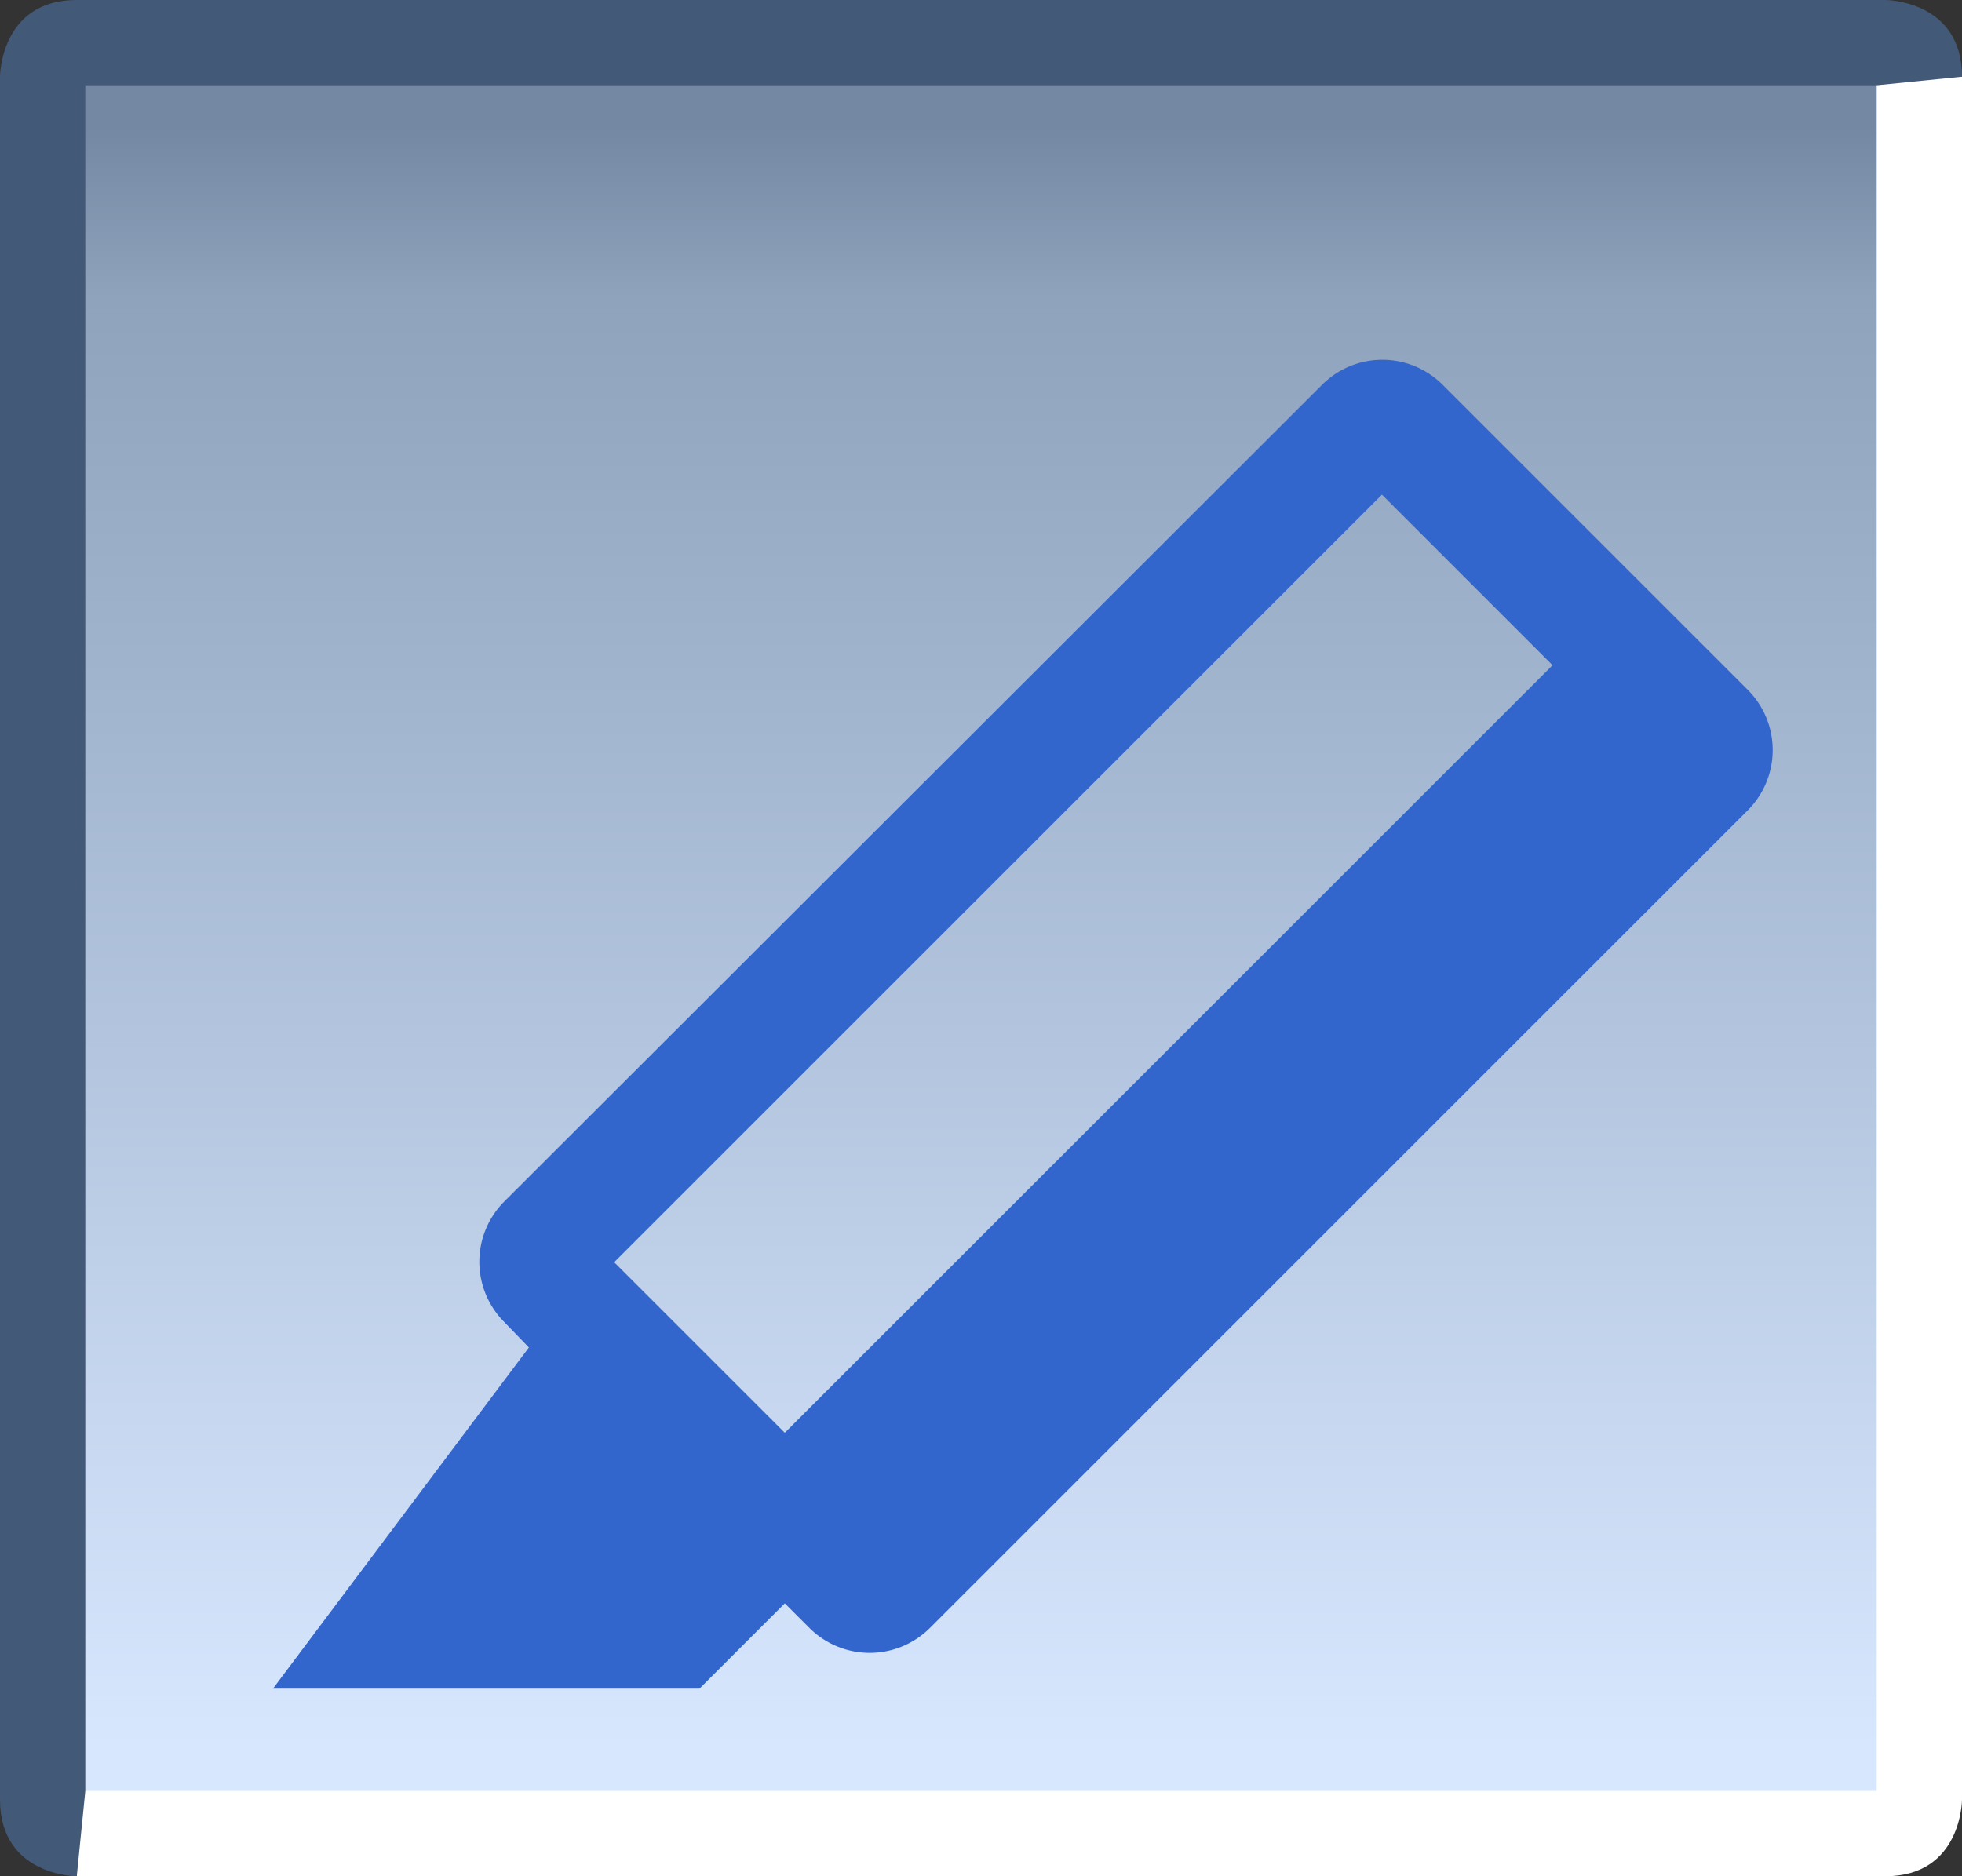 <?xml version="1.0" encoding="UTF-8" standalone="no"?>
<svg xmlns="http://www.w3.org/2000/svg" xmlns:xlink="http://www.w3.org/1999/xlink" height="22" width="23">
    <rect width="100%" height="100%" fill="#333333" stroke="none"/>
    <defs>
        <linearGradient id="a">
            <stop offset="0" stop-color="#d7e7fe"/>
            <stop offset=".632" stop-color="#a3b6d0"/>
            <stop offset=".895" stop-color="#90a3bd"/>
            <stop offset="1" stop-color="#7588a3"/>
        </linearGradient>
        <linearGradient gradientUnits="userSpaceOnUse" xlink:href="#a" id="o" y2="20.5" x2="0" y1="1.5"
                        gradientTransform="rotate(-180 11.5 11)"/>
        <linearGradient gradientUnits="userSpaceOnUse" xlink:href="#a" id="b" y2="20.5" x2="0" y1="1.5"
                        gradientTransform="rotate(-180 11.5 11)"/>
        <linearGradient gradientUnits="userSpaceOnUse" xlink:href="#a" id="c" y2="20.5" x2="0" y1="1.5"
                        gradientTransform="rotate(-180 11.5 11)"/>
        <linearGradient gradientUnits="userSpaceOnUse" xlink:href="#a" id="d" y2="20.5" x2="0" y1="1.5"
                        gradientTransform="rotate(-180 11.5 11)"/>
        <linearGradient gradientUnits="userSpaceOnUse" xlink:href="#a" id="e" y2="20.5" x2="0" y1="1.5"
                        gradientTransform="rotate(-180 11.5 11)"/>
        <linearGradient gradientUnits="userSpaceOnUse" xlink:href="#a" id="f" y2="20.5" x2="0" y1="1.5"
                        gradientTransform="rotate(-180 11.5 11)"/>
        <linearGradient gradientUnits="userSpaceOnUse" xlink:href="#a" id="g" y2="20.5" x2="0" y1="1.5"
                        gradientTransform="rotate(-180 11.5 11)"/>
        <linearGradient gradientUnits="userSpaceOnUse" xlink:href="#a" id="h" y2="20.5" x2="0" y1="1.5"
                        gradientTransform="rotate(-180 11.5 11)"/>
        <linearGradient gradientUnits="userSpaceOnUse" xlink:href="#a" id="i" y2="20.5" x2="0" y1="1.5"
                        gradientTransform="rotate(-180 11.5 11)"/>
        <linearGradient gradientUnits="userSpaceOnUse" xlink:href="#a" id="j" y2="20.5" x2="0" y1="1.5"
                        gradientTransform="rotate(-180 11.5 11)"/>
        <linearGradient gradientUnits="userSpaceOnUse" xlink:href="#a" id="k" y2="20.5" x2="0" y1="1.5"
                        gradientTransform="rotate(-180 11.5 11)"/>
        <linearGradient gradientUnits="userSpaceOnUse" xlink:href="#a" id="l" y2="20.5" x2="0" y1="1.5"
                        gradientTransform="rotate(-180 11.5 11)"/>
        <linearGradient gradientUnits="userSpaceOnUse" xlink:href="#a" id="m" y2="20.5" x2="0" y1="1.5"
                        gradientTransform="rotate(-180 11.5 11)"/>
        <linearGradient gradientUnits="userSpaceOnUse" xlink:href="#a" id="n" y2="20.5" x2="0" y1="1.5"
                        gradientTransform="rotate(-180 11.5 11)"/>
    </defs>
    <path d="M22.5 21.5H.5V.5h22z" fill="url(#b)"/>
    <path d="M22.5 21.5H.5V.5h22z" fill="url(#c)"/>
    <path d="M22.5 21.5H.5V.5h22z" fill="url(#d)"/>
    <path d="M22.5 21.5H.5V.5h22z" fill="url(#e)"/>
    <path d="M22.5 21.5H.5V.5h22z" fill="url(#f)"/>
    <path d="M22.5 21.5H.5V.5h22z" fill="url(#g)"/>
    <path d="M22.5 21.5H.5V.5h22z" fill="url(#h)"/>
    <path d="M22.5 21.5H.5V.5h22z" fill="url(#i)"/>
    <path d="M22.5 21.5H.5V.5h22z" fill="url(#j)"/>
    <path d="M22.5 21.5H.5V.5h22z" fill="url(#k)"/>
    <path d="M22.5 21.5H.5V.5h22z" fill="url(#l)"/>
    <path d="M22.5 21.5H.5V.5h22z" fill="url(#m)"/>
    <path d="M22.5 21.5H.5V.5h22z" fill="url(#n)"/>
    <path d="M22.5 21.5H.5V.5h22z" fill="url(#o)"/>
    <path d="M.9 22v-1H22V.9h1v20.2s0 .9-.9.9" fill="#fff"/>
    <path d="M1 21l-.1 1s-.9 0-.9-.9V.9S0 0 .9 0h21.2s.9 0 .9.9L22 1H1" fill="#435978"/>
    <g transform="translate(2.2,1.8)" fill="#36c">
        <path id="p"
              d="M 18.29 6.29 14.71 2.71 a 1 1 0 0 0 -1.41 0 L 3.71 12.29 a 1 1 0 0 0 0 1.41 L 4 14 1 18 H 6
              l 1 -1 .29 .29 a 1 1 0 0 0 1.41 0 l 9.59 -9.59 A 1 1 0 0 0 18.29 6.29 Z M 7 15 5 13 l 9 -9 2 2 Z"/>
    </g>
</svg>